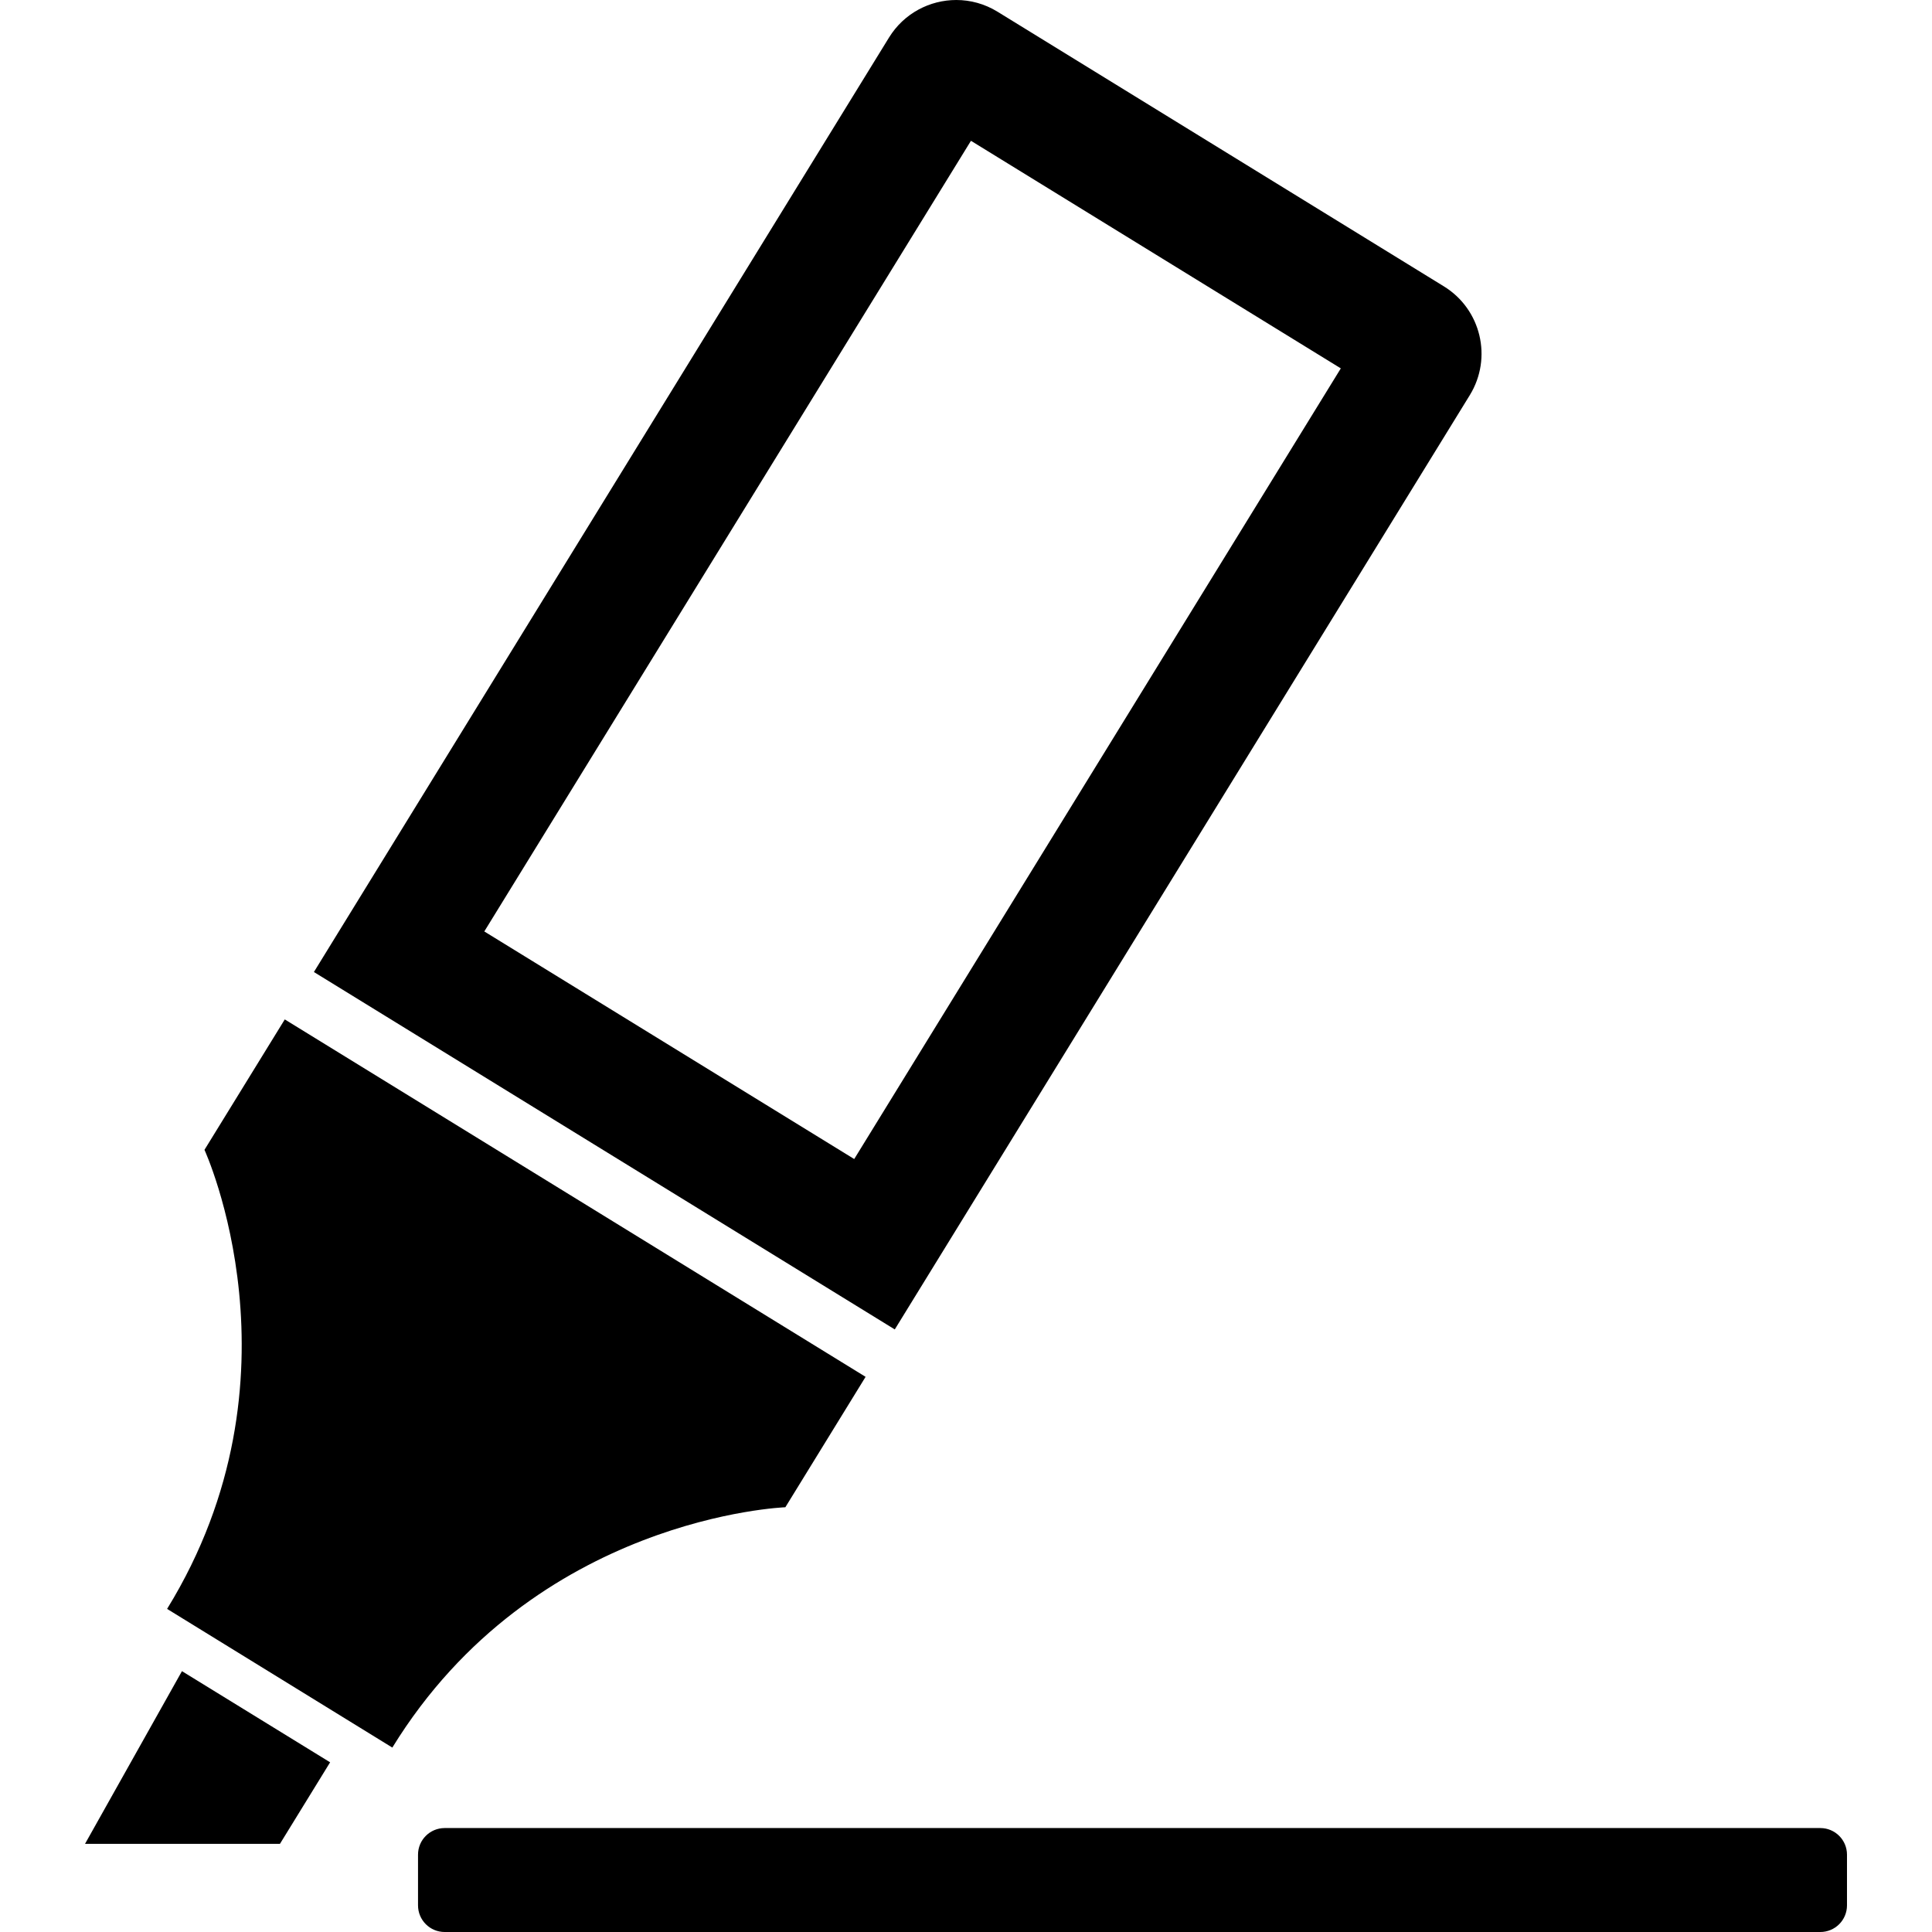 <?xml version="1.0" encoding="utf-8"?>

<!DOCTYPE svg PUBLIC "-//W3C//DTD SVG 1.1//EN" "http://www.w3.org/Graphics/SVG/1.1/DTD/svg11.dtd">
<!-- Скачано с сайта svg4.ru / Downloaded from svg4.ru -->
<svg version="1.1" id="_x32_" xmlns="http://www.w3.org/2000/svg" xmlns:xlink="http://www.w3.org/1999/xlink" 
	 width="800px" height="800px" viewBox="0 0 512 512"  xml:space="preserve">
<style type="text/css">
<![CDATA[
	.st0{fill:#000000;}
]]>
</style>
<g>
	<path class="st0" d="M208.125,399.438c0,0,9.656-15.688,21.266-34.563L75.469,270.156C63.859,289,54.188,304.719,54.188,304.719
		s27.797,60.406-9.906,121.656l29.844,18.375l29.844,18.375C141.656,401.844,208.125,399.438,208.125,399.438z"/>
	<path class="st0" d="M389.531,104.688c6.031-9.844,2.969-22.719-6.859-28.781L264.359,3.109C260.938,1,257.156,0,253.422,0
		c-7.016,0-13.875,3.531-17.828,9.953L83.188,257.594l153.938,94.719L389.531,104.688z M128.344,246.844L257.313,37.313
		l98.016,60.313L226.375,307.156L128.344,246.844z"/>
	<polygon class="st0" points="22.531,488.641 74.188,488.641 87.484,467.031 48.219,442.875 	"/>
	<path class="st0" d="M482.406,484.453H117.844c-3.906,0-7.063,3.156-7.063,7.047v13.438c0,3.906,3.156,7.063,7.063,7.063h364.563
		c3.906,0,7.063-3.156,7.063-7.063V491.5C489.469,487.609,486.313,484.453,482.406,484.453z"/>
</g>
</svg>